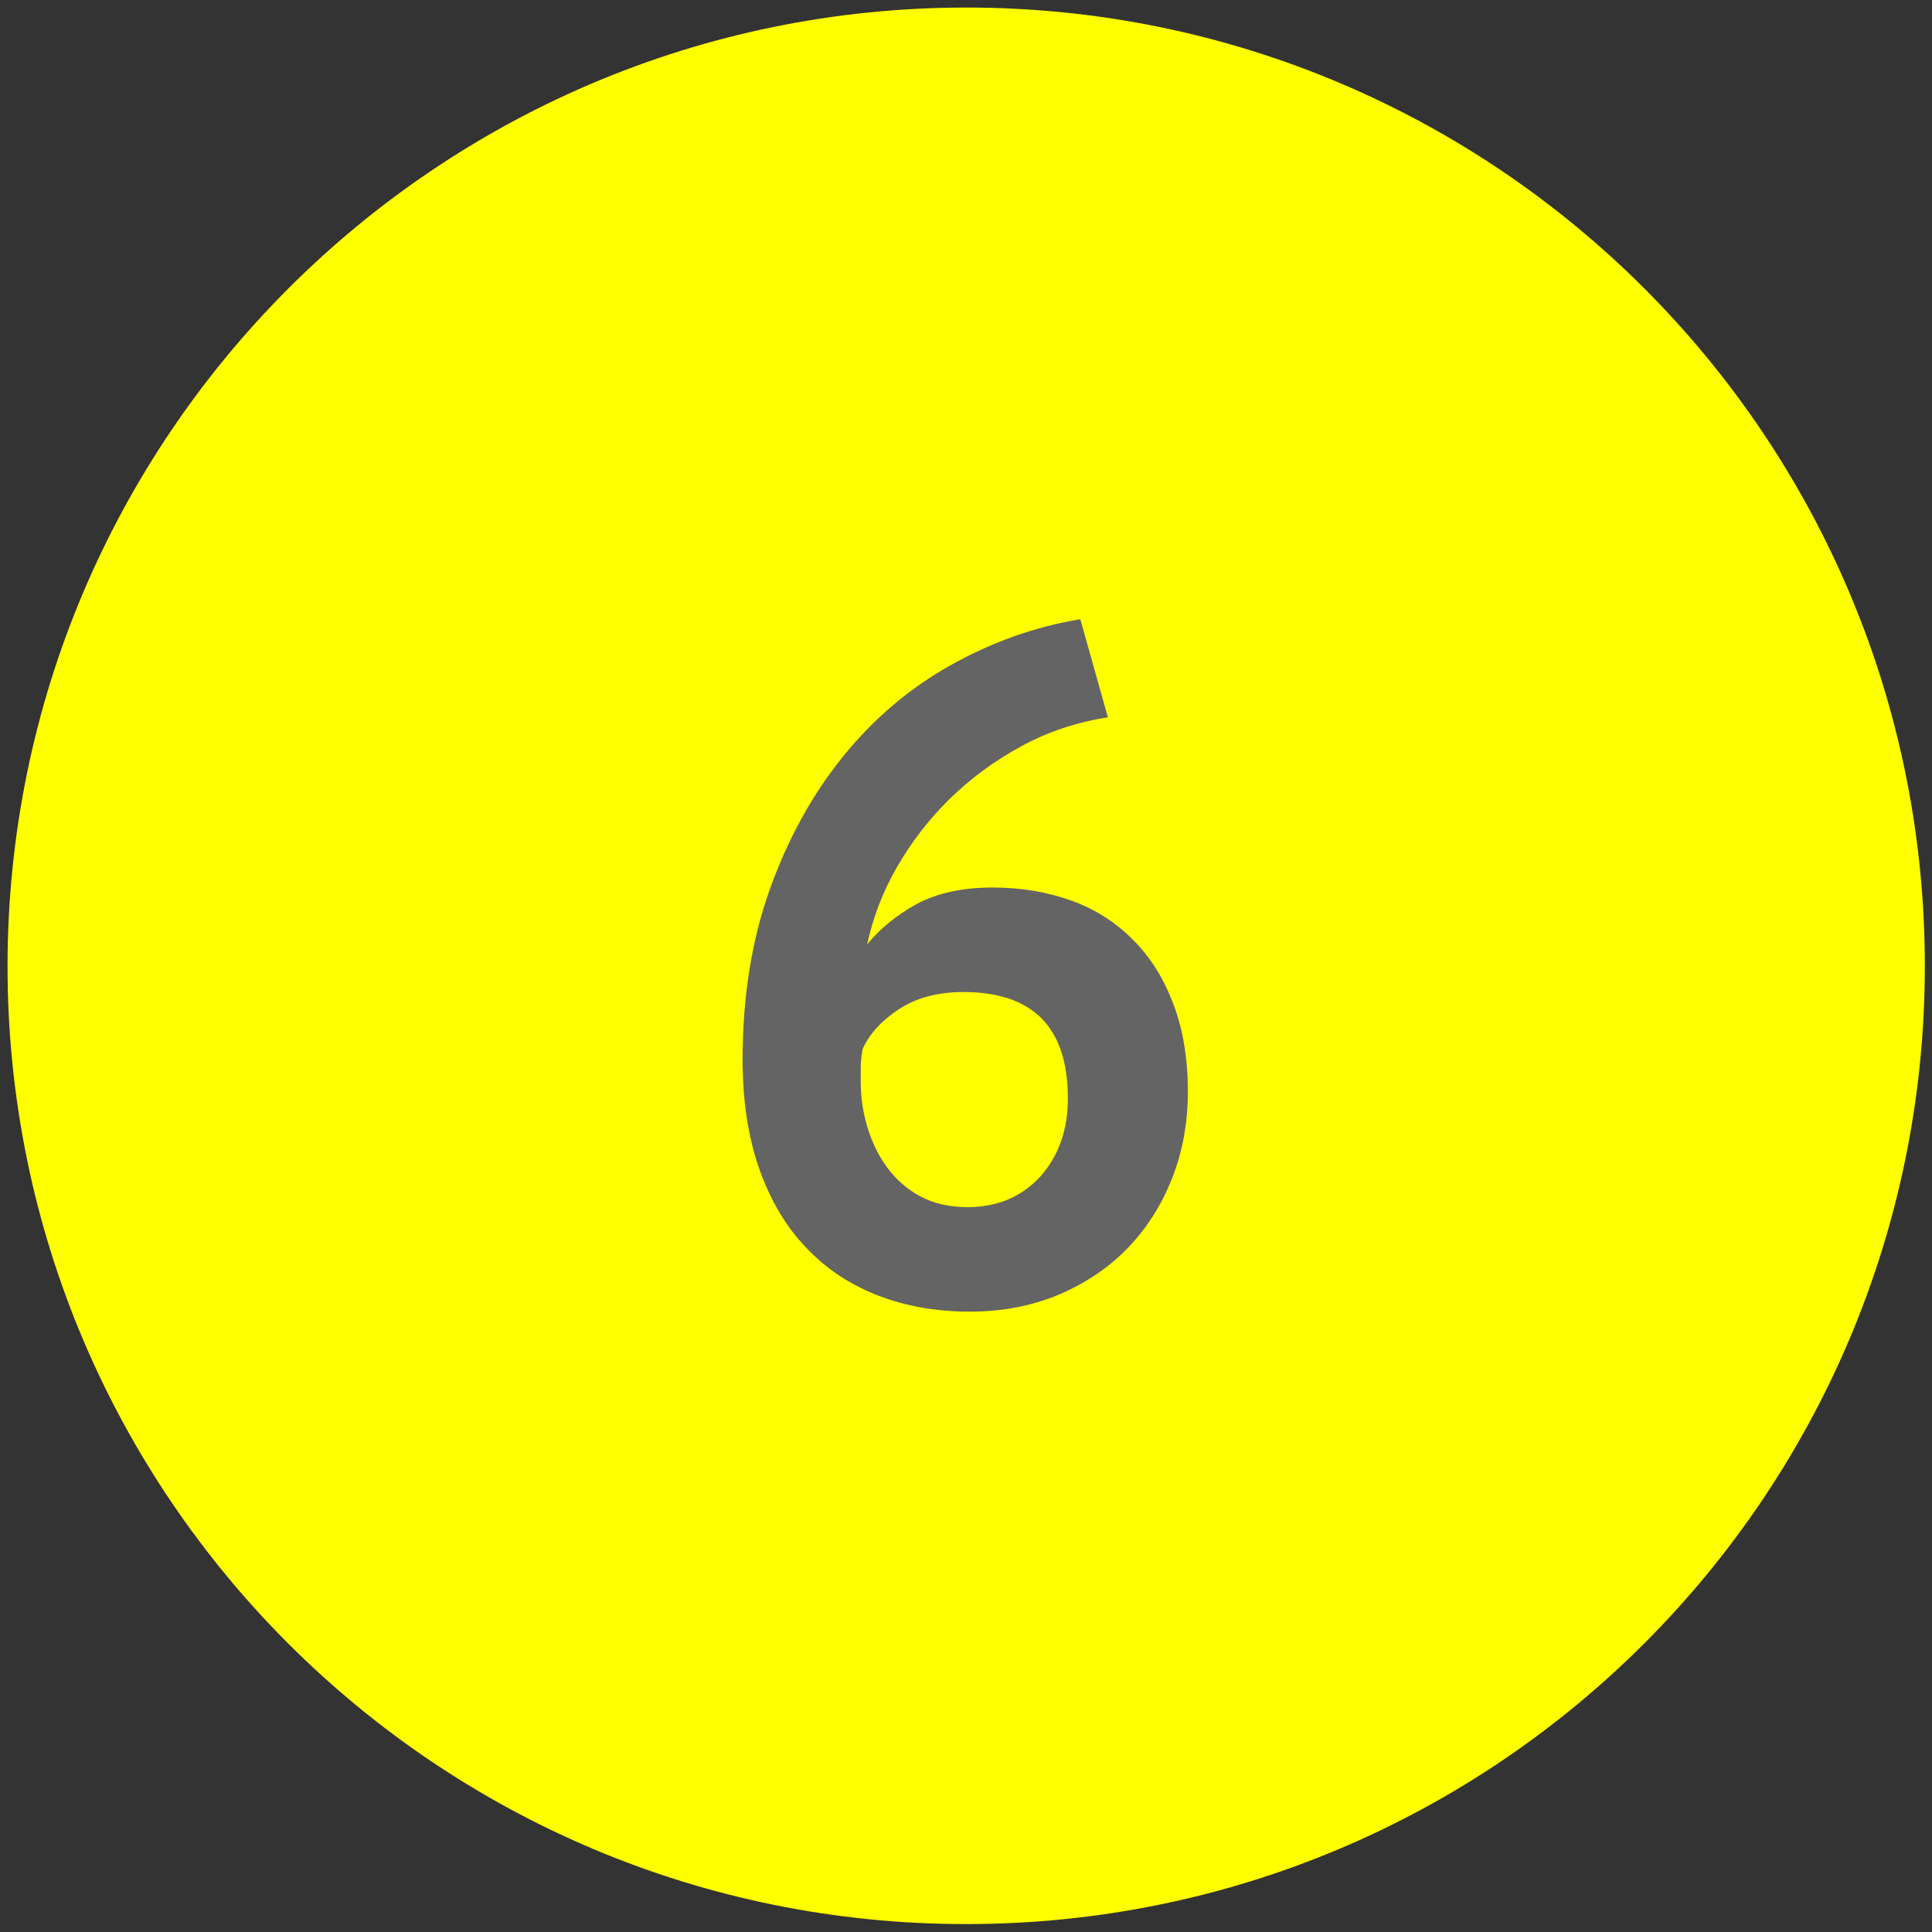 <?xml version="1.0" encoding="utf-8"?>
<!-- Generator: Adobe Illustrator 24.1.1, SVG Export Plug-In . SVG Version: 6.00 Build 0)  -->
<svg version="1.1" xmlns="http://www.w3.org/2000/svg" xmlns:xlink="http://www.w3.org/1999/xlink" x="0px" y="0px"
	 viewBox="0 0 512 512" style="enable-background:new 0 0 512 512;" xml:space="preserve">
<rect x="0" y="0" width="512" height="512" fill="#333333" stroke="none"/>
<style type="text/css">
	.st0{fill:#D9D9F2;}
	.st1{fill:#9ED4FF;}
	.st2{fill:#00FFFF;}
	.st3{fill:#00FF00;}
	.st4{fill:#FFFF00;}
	.st5{fill:#FFAA00;}
	.st6{fill:#FF0000;}
	.st7{fill:#646464;}
	.st8{fill:#FFFFFF;}
</style>
<g id="Capa_2">
</g>
<g id="Capa_1">
	<path id="XMLID_4_" class="st4" d="M256.1,2c140.3,0,254,113.7,254,254c0,140.2-113.6,253.9-254,253.9C115.8,510,2,396.3,2,256.1
		C2,115.8,115.8,2,256.1,2z"/>
	<path class="st7" d="M314.8,289.3c0,8.2-1.4,15.9-4.2,23c-2.8,7.1-6.7,13.2-11.7,18.4c-5,5.2-11.1,9.3-18.3,12.4
		c-7.2,3-15,4.5-23.6,4.5c-8.7,0-16.8-1.4-24.1-4.2c-7.3-2.8-13.7-6.9-19-12.5c-5.4-5.5-9.6-12.5-12.6-20.9
		c-3-8.4-4.5-18.2-4.5-29.2c0-16.6,2.4-31.7,7.2-45.1c4.8-13.4,11.3-25.2,19.4-35.2c8.1-10,17.6-18.1,28.5-24.2
		c10.9-6.1,22.3-10.2,34.4-12.2l7.3,26c-8.4,1.3-16.1,3.9-23.2,7.8c-7.1,3.9-13.3,8.5-18.8,13.9c-5.5,5.4-10.1,11.4-13.9,18
		c-3.8,6.6-6.4,13.5-7.9,20.5c3.4-4.2,7.7-7.7,13.1-10.7c5.4-2.9,12.1-4.4,20.2-4.4c7.6,0,14.5,1.2,20.9,3.5
		c6.4,2.3,11.9,5.9,16.4,10.5c4.6,4.6,8.1,10.3,10.6,17C313.5,272.8,314.8,280.6,314.8,289.3z M283,291.1c0-18.8-9.2-28.2-27.7-28.2
		c-6.7,0-12.4,1.5-17,4.5c-4.6,3-7.9,6.6-9.7,10.6c-0.3,1.9-0.5,3.4-0.5,4.8c0,1.3,0,2.7,0,4c0,4,0.6,8,1.8,12
		c1.2,3.9,2.9,7.5,5.2,10.6c2.3,3.1,5.2,5.7,8.7,7.6c3.5,1.9,7.7,2.9,12.6,2.9c7.9,0,14.3-2.7,19.3-8.1
		C280.5,306.4,283,299.5,283,291.1z"/>
</g>
</svg>
